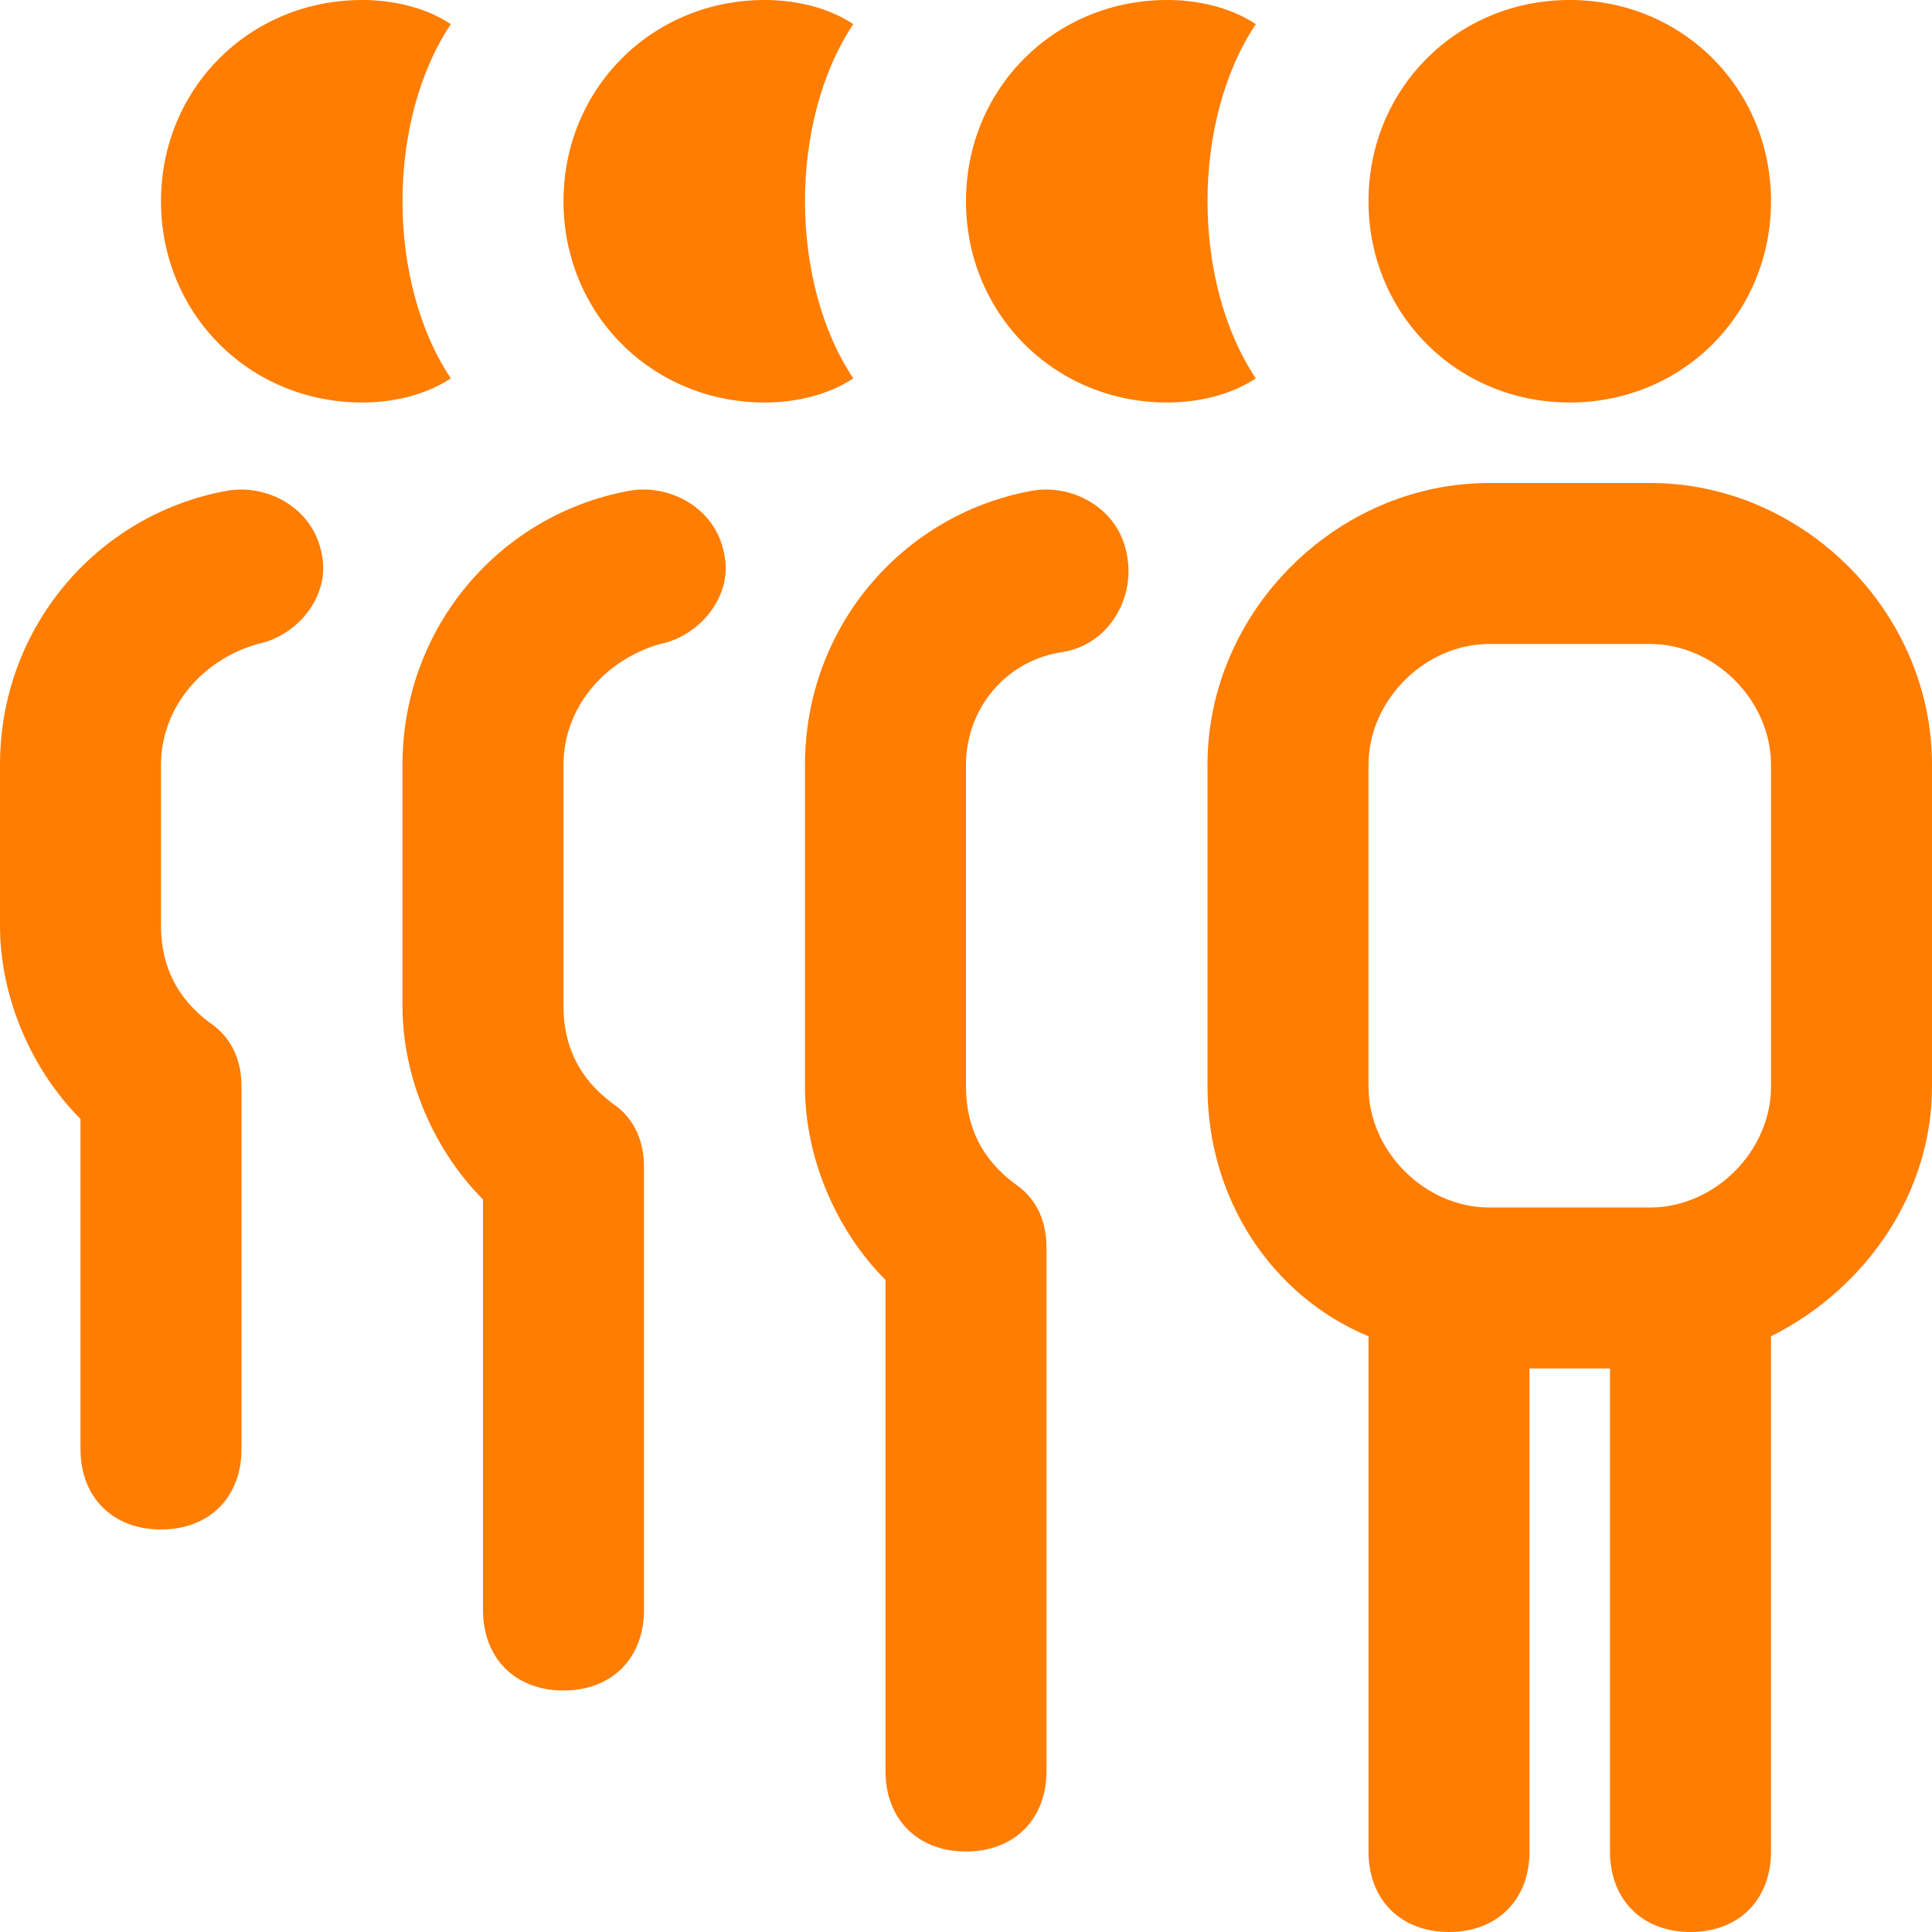 <?xml version="1.0" encoding="utf-8"?>
<!-- Generator: Adobe Illustrator 27.0.1, SVG Export Plug-In . SVG Version: 6.00 Build 0)  -->
<svg version="1.1" id="Layer_1" xmlns="http://www.w3.org/2000/svg" xmlns:xlink="http://www.w3.org/1999/xlink" x="0px" y="0px"
	 viewBox="0 0 24 24" style="enable-background:new 0 0 24 24;" xml:space="preserve">
<style type="text/css">
	.st0{fill:#FF7D00;}
</style>
<path class="st0" d="M20.5,6h-2C16.6,6,15,7.6,15,9.5v4c0,1.4,0.8,2.6,2,3.1V23c0,0.6,0.4,1,1,1s1-0.4,1-1v-6h1v6c0,0.6,0.4,1,1,1
	s1-0.4,1-1v-6.4c1.2-0.6,2-1.8,2-3.1v-4C24,7.6,22.4,6,20.5,6z M22,13.5c0,0.8-0.7,1.5-1.5,1.5h-2c-0.8,0-1.5-0.7-1.5-1.5v-4
	C17,8.7,17.7,8,18.5,8h2C21.3,8,22,8.7,22,9.5V13.5z M14,6.9c0.1,0.5-0.2,1.1-0.8,1.2C12.5,8.2,12,8.8,12,9.5v4
	c0,0.5,0.2,0.9,0.6,1.2c0.3,0.2,0.4,0.5,0.4,0.8V22c0,0.6-0.4,1-1,1s-1-0.4-1-1v-6.1c-0.6-0.6-1-1.5-1-2.4v-4c0-1.7,1.2-3.1,2.8-3.4
	C13.3,6,13.9,6.3,14,6.9z M9,6.9C9.1,7.4,8.7,7.9,8.2,8C7.5,8.2,7,8.8,7,9.5v3c0,0.5,0.2,0.9,0.6,1.2C7.9,13.9,8,14.2,8,14.5V20
	c0,0.6-0.4,1-1,1s-1-0.4-1-1v-5.1c-0.6-0.6-1-1.5-1-2.4v-3c0-1.7,1.2-3.1,2.8-3.4C8.3,6,8.9,6.3,9,6.9z M4,6.9
	C4.1,7.4,3.7,7.9,3.2,8C2.5,8.2,2,8.8,2,9.5v2c0,0.5,0.2,0.9,0.6,1.2C2.9,12.9,3,13.2,3,13.5V18c0,0.6-0.4,1-1,1s-1-0.4-1-1v-4.1
	c-0.6-0.6-1-1.5-1-2.4v-2c0-1.7,1.2-3.1,2.8-3.4C3.3,6,3.9,6.3,4,6.9z M17,2.5C17,1.1,18.1,0,19.5,0S22,1.1,22,2.5S20.9,5,19.5,5
	S17,3.9,17,2.5z M15.6,4.7C15.3,4.9,14.9,5,14.5,5C13.1,5,12,3.9,12,2.5S13.1,0,14.5,0c0.4,0,0.8,0.1,1.1,0.3
	C15.2,0.9,15,1.7,15,2.5S15.2,4.1,15.6,4.7z M10.6,4.7C10.3,4.9,9.9,5,9.5,5C8.1,5,7,3.9,7,2.5S8.1,0,9.5,0c0.4,0,0.8,0.1,1.1,0.3
	C10.2,0.9,10,1.7,10,2.5S10.2,4.1,10.6,4.7z M5.6,4.7C5.3,4.9,4.9,5,4.5,5C3.1,5,2,3.9,2,2.5S3.1,0,4.5,0c0.4,0,0.8,0.1,1.1,0.3
	C5.2,0.9,5,1.7,5,2.5S5.2,4.1,5.6,4.7z"/>
</svg>
